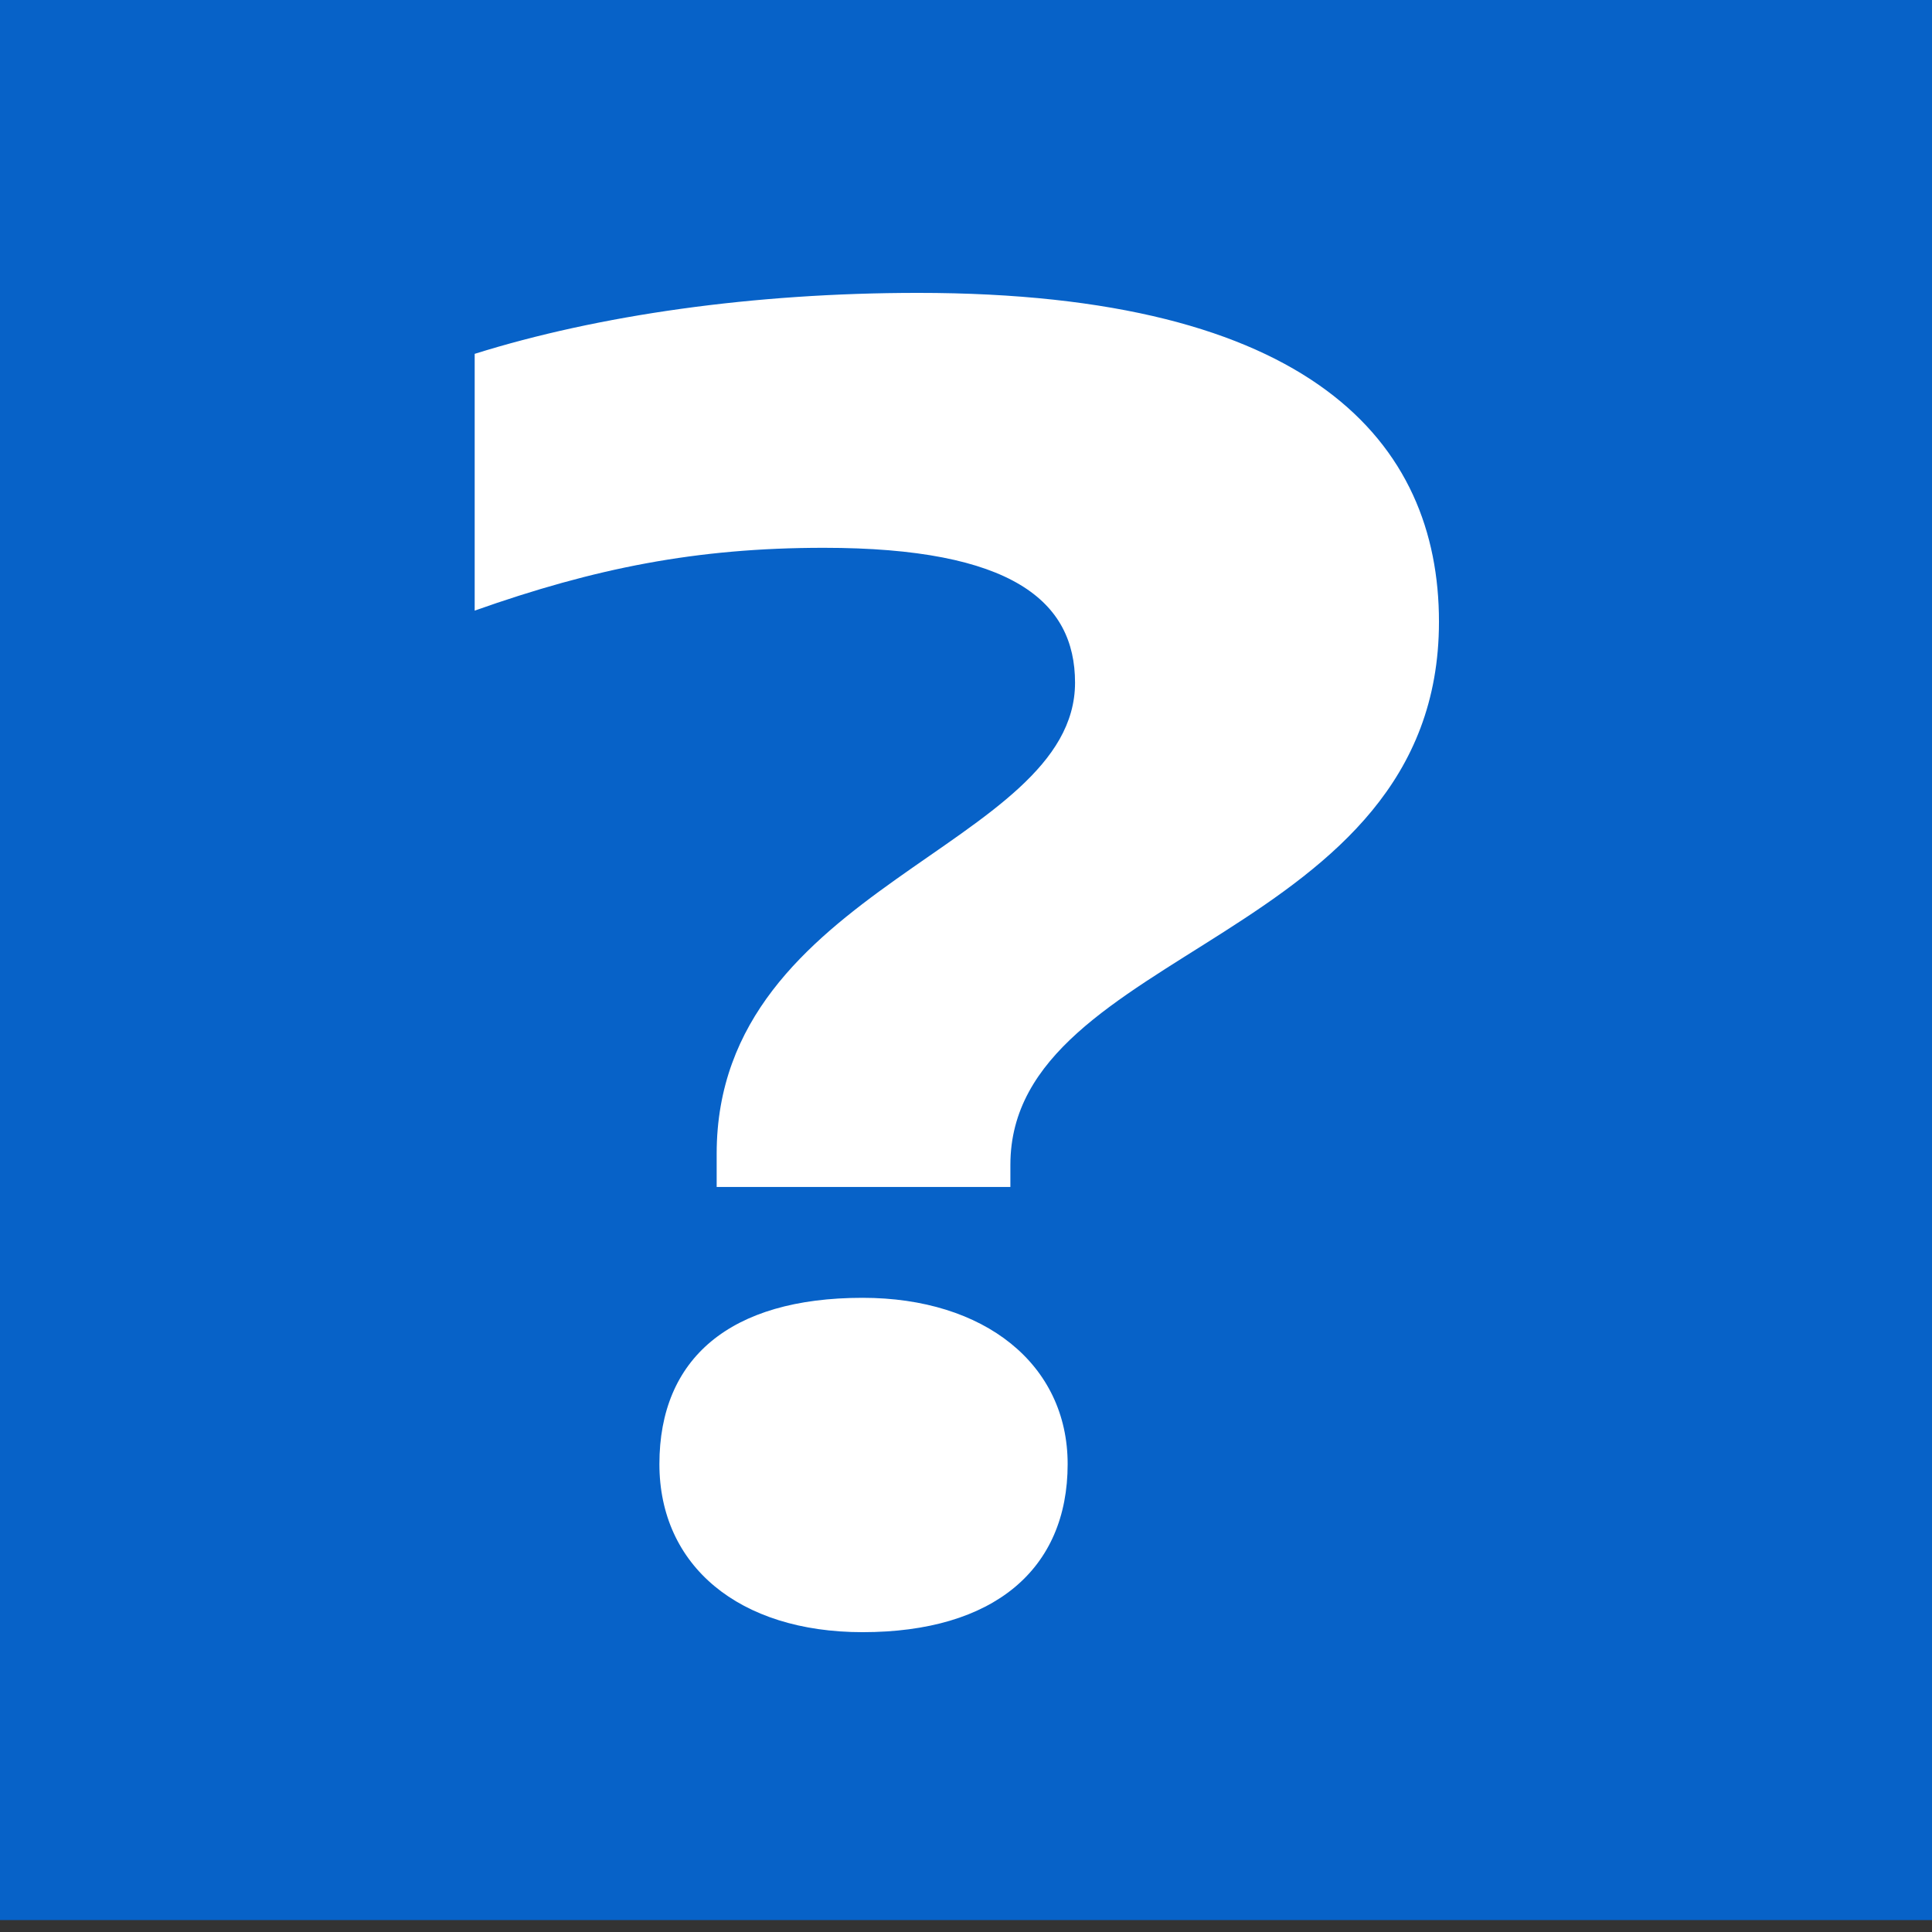 <?xml version="1.0" encoding="UTF-8"?> <svg xmlns="http://www.w3.org/2000/svg" width="114" height="114" viewBox="0 0 114 114" fill="none"><rect x="0" y="0" width="114" height="114" fill="#333333" stroke="none"/><rect width="114" height="113.297" fill="#0762C8"></rect><path d="M59.619 68.731V70.038H42.288V68.076C42.288 52.271 63.434 49.982 63.434 40.281C63.434 35.485 59.728 32.324 48.61 32.324C41.089 32.324 35.094 33.523 28.009 36.03V20.879C35.312 18.59 44.468 17.282 54.169 17.282C77.387 17.282 84.908 26.111 84.908 36.684C84.908 55.541 59.619 55.868 59.619 68.731ZM62.998 86.389C62.998 92.602 58.638 96.308 50.899 96.308C43.596 96.308 38.909 92.384 38.909 86.389C38.909 80.176 43.051 76.579 50.899 76.579C58.093 76.579 62.998 80.503 62.998 86.389Z" fill="white"></path></svg> 